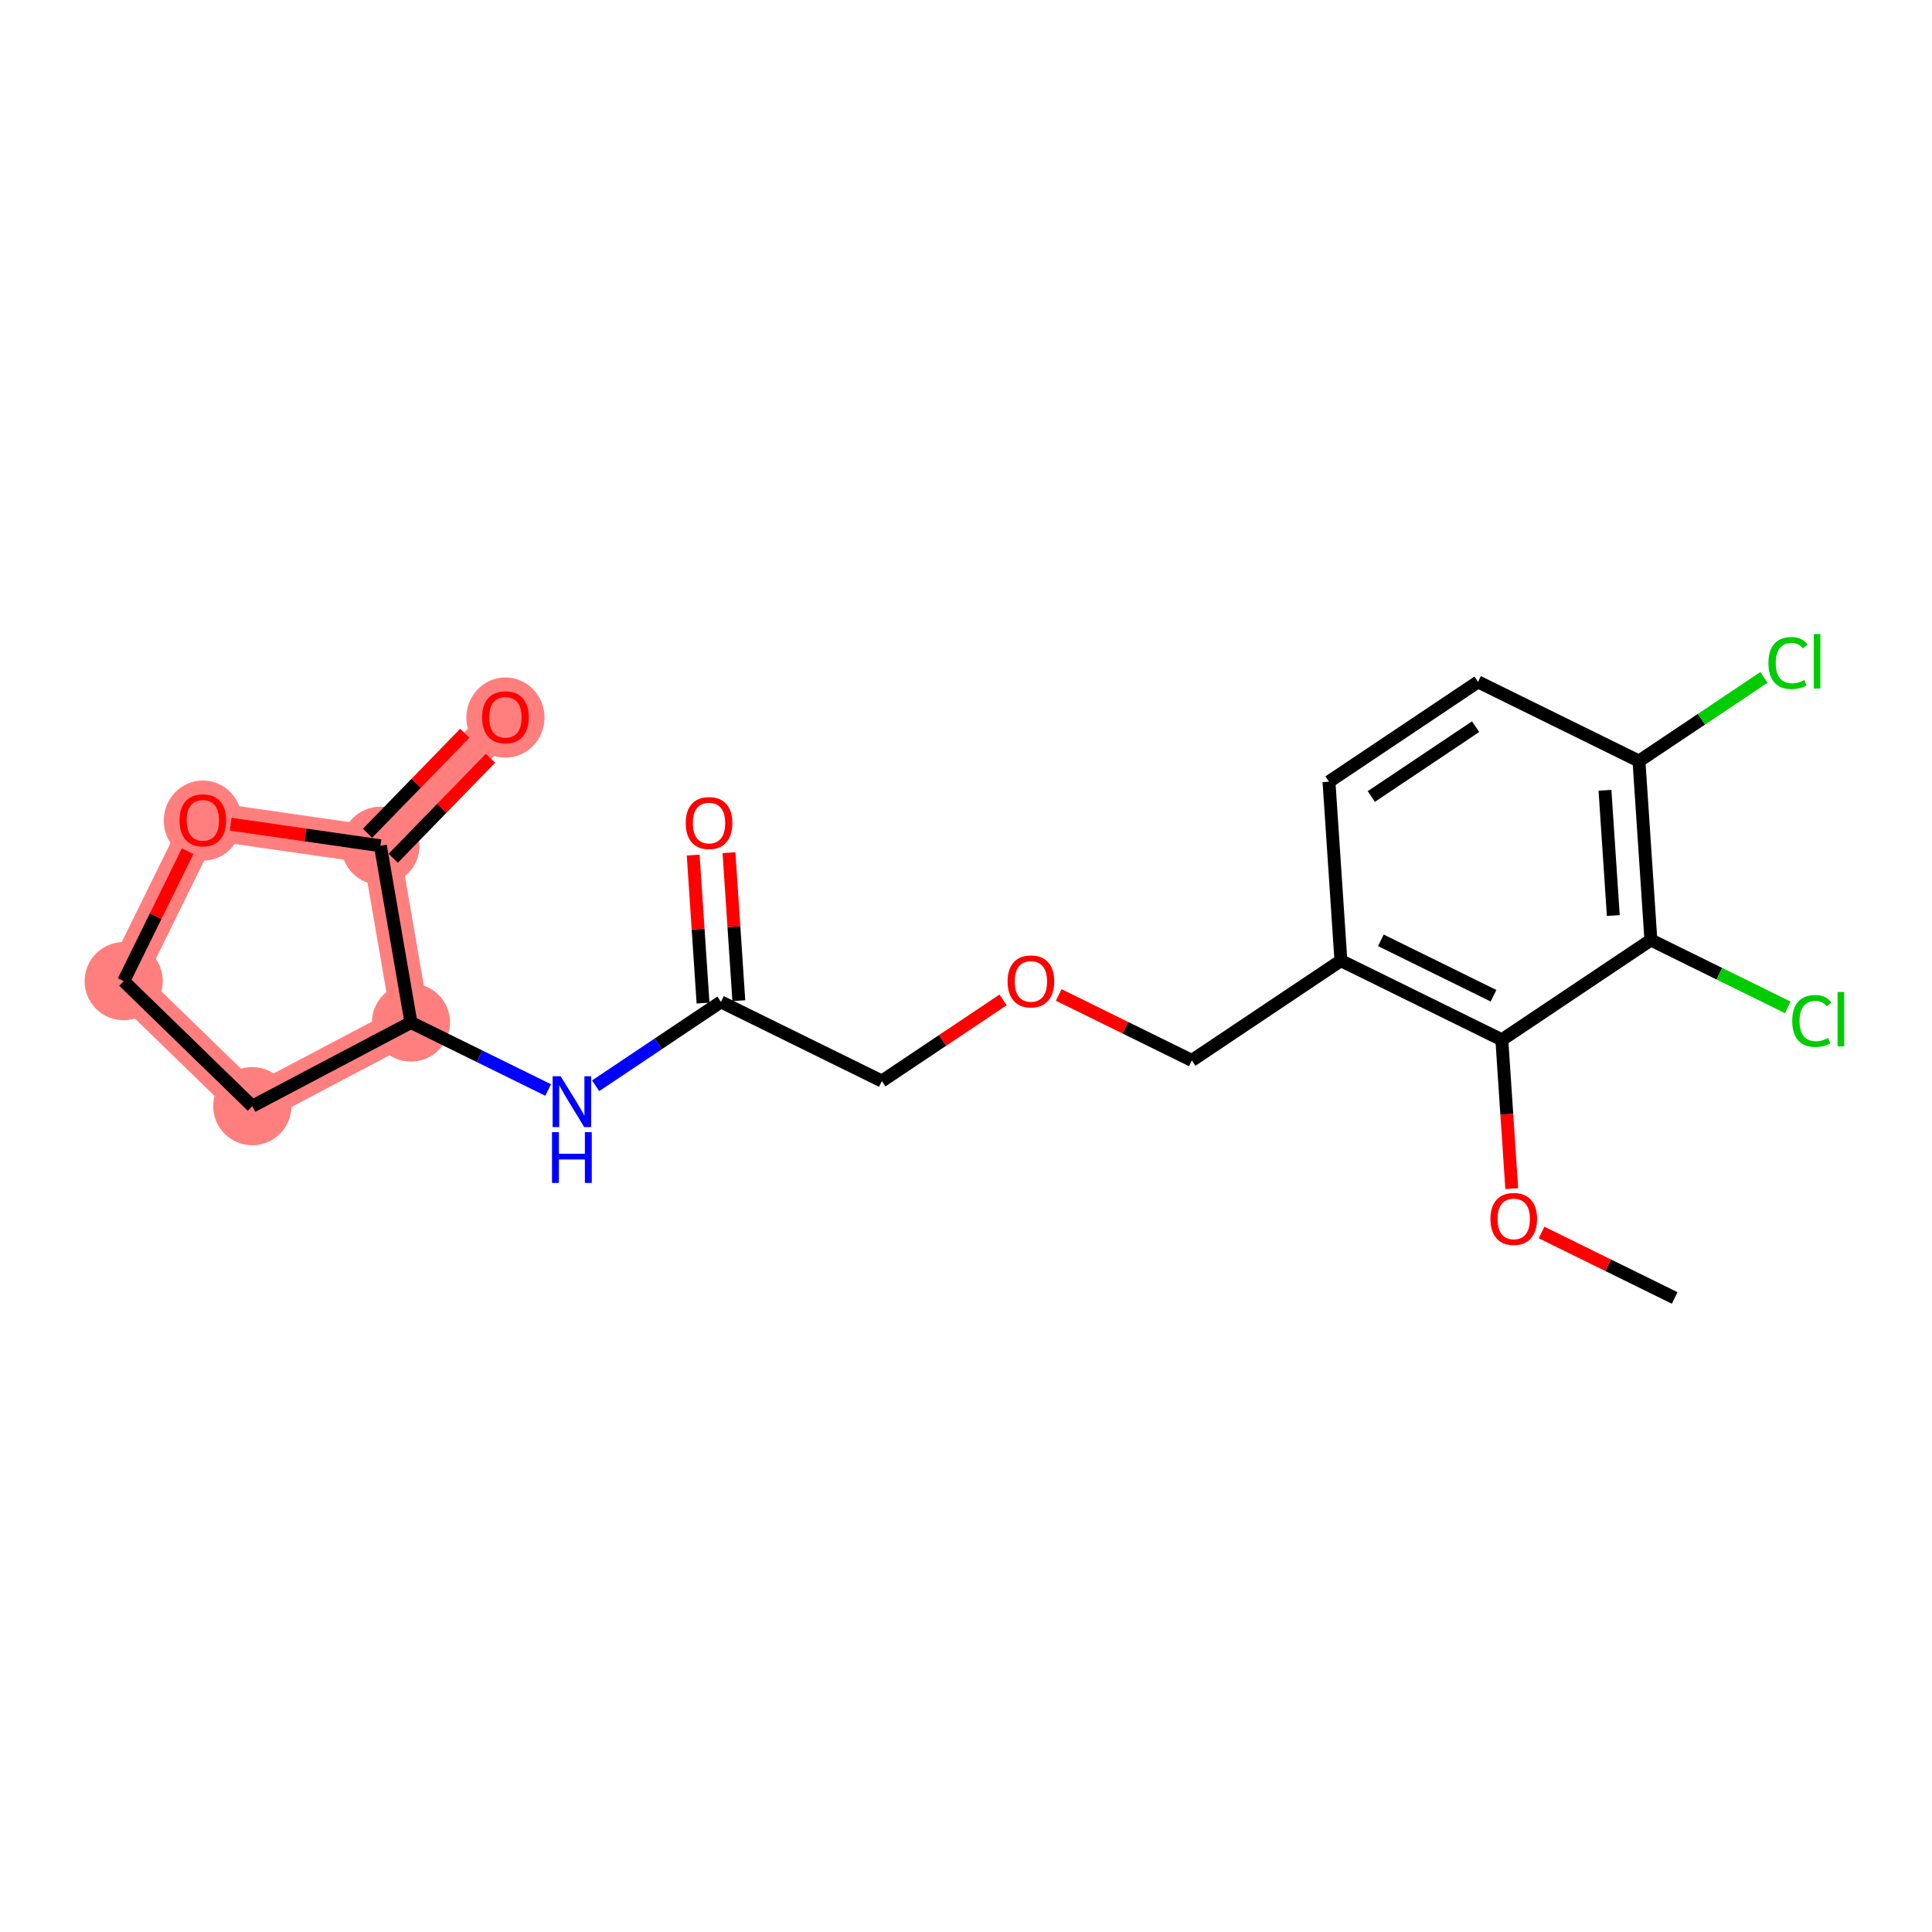 <?xml version='1.0' encoding='iso-8859-1'?>
<svg version='1.1' baseProfile='full'
              xmlns='http://www.w3.org/2000/svg'
                      xmlns:rdkit='http://www.rdkit.org/xml'
                      xmlns:xlink='http://www.w3.org/1999/xlink'
                  xml:space='preserve'
width='300px' height='300px' viewBox='0 0 300 300'>
<!-- END OF HEADER -->
<rect style='opacity:1.0;fill:#FFFFFF;stroke:none' width='300' height='300' x='0' y='0'> </rect>
<rect style='opacity:1.0;fill:#FFFFFF;stroke:none' width='300' height='300' x='0' y='0'> </rect>
<path d='M 63.812,158.773 L 39.176,171.765' style='fill:none;fill-rule:evenodd;stroke:#FF7F7F;stroke-width:5.9px;stroke-linecap:butt;stroke-linejoin:miter;stroke-opacity:1' />
<path d='M 63.812,158.773 L 59.068,131.329' style='fill:none;fill-rule:evenodd;stroke:#FF7F7F;stroke-width:5.9px;stroke-linecap:butt;stroke-linejoin:miter;stroke-opacity:1' />
<path d='M 39.176,171.765 L 19.207,152.35' style='fill:none;fill-rule:evenodd;stroke:#FF7F7F;stroke-width:5.9px;stroke-linecap:butt;stroke-linejoin:miter;stroke-opacity:1' />
<path d='M 19.207,152.35 L 31.501,127.359' style='fill:none;fill-rule:evenodd;stroke:#FF7F7F;stroke-width:5.9px;stroke-linecap:butt;stroke-linejoin:miter;stroke-opacity:1' />
<path d='M 31.501,127.359 L 59.068,131.329' style='fill:none;fill-rule:evenodd;stroke:#FF7F7F;stroke-width:5.9px;stroke-linecap:butt;stroke-linejoin:miter;stroke-opacity:1' />
<path d='M 59.068,131.329 L 78.484,111.36' style='fill:none;fill-rule:evenodd;stroke:#FF7F7F;stroke-width:5.9px;stroke-linecap:butt;stroke-linejoin:miter;stroke-opacity:1' />
<ellipse cx='63.812' cy='158.773' rx='5.57' ry='5.57'  style='fill:#FF7F7F;fill-rule:evenodd;stroke:#FF7F7F;stroke-width:1.0px;stroke-linecap:butt;stroke-linejoin:miter;stroke-opacity:1' />
<ellipse cx='39.176' cy='171.765' rx='5.57' ry='5.57'  style='fill:#FF7F7F;fill-rule:evenodd;stroke:#FF7F7F;stroke-width:1.0px;stroke-linecap:butt;stroke-linejoin:miter;stroke-opacity:1' />
<ellipse cx='19.207' cy='152.35' rx='5.57' ry='5.57'  style='fill:#FF7F7F;fill-rule:evenodd;stroke:#FF7F7F;stroke-width:1.0px;stroke-linecap:butt;stroke-linejoin:miter;stroke-opacity:1' />
<ellipse cx='31.501' cy='127.42' rx='5.57' ry='5.727'  style='fill:#FF7F7F;fill-rule:evenodd;stroke:#FF7F7F;stroke-width:1.0px;stroke-linecap:butt;stroke-linejoin:miter;stroke-opacity:1' />
<ellipse cx='59.068' cy='131.329' rx='5.57' ry='5.57'  style='fill:#FF7F7F;fill-rule:evenodd;stroke:#FF7F7F;stroke-width:1.0px;stroke-linecap:butt;stroke-linejoin:miter;stroke-opacity:1' />
<ellipse cx='78.484' cy='111.421' rx='5.57' ry='5.727'  style='fill:#FF7F7F;fill-rule:evenodd;stroke:#FF7F7F;stroke-width:1.0px;stroke-linecap:butt;stroke-linejoin:miter;stroke-opacity:1' />
<path class='bond-0 atom-0 atom-1' d='M 260.045,201.547 L 249.708,196.462' style='fill:none;fill-rule:evenodd;stroke:#000000;stroke-width:2.0px;stroke-linecap:butt;stroke-linejoin:miter;stroke-opacity:1' />
<path class='bond-0 atom-0 atom-1' d='M 249.708,196.462 L 239.371,191.377' style='fill:none;fill-rule:evenodd;stroke:#FF0000;stroke-width:2.0px;stroke-linecap:butt;stroke-linejoin:miter;stroke-opacity:1' />
<path class='bond-1 atom-1 atom-2' d='M 234.742,184.568 L 233.974,173.016' style='fill:none;fill-rule:evenodd;stroke:#FF0000;stroke-width:2.0px;stroke-linecap:butt;stroke-linejoin:miter;stroke-opacity:1' />
<path class='bond-1 atom-1 atom-2' d='M 233.974,173.016 L 233.205,161.463' style='fill:none;fill-rule:evenodd;stroke:#000000;stroke-width:2.0px;stroke-linecap:butt;stroke-linejoin:miter;stroke-opacity:1' />
<path class='bond-2 atom-2 atom-3' d='M 233.205,161.463 L 208.214,149.168' style='fill:none;fill-rule:evenodd;stroke:#000000;stroke-width:2.0px;stroke-linecap:butt;stroke-linejoin:miter;stroke-opacity:1' />
<path class='bond-2 atom-2 atom-3' d='M 231.915,154.62 L 214.421,146.014' style='fill:none;fill-rule:evenodd;stroke:#000000;stroke-width:2.0px;stroke-linecap:butt;stroke-linejoin:miter;stroke-opacity:1' />
<path class='bond-21 atom-20 atom-2' d='M 256.348,145.967 L 233.205,161.463' style='fill:none;fill-rule:evenodd;stroke:#000000;stroke-width:2.0px;stroke-linecap:butt;stroke-linejoin:miter;stroke-opacity:1' />
<path class='bond-3 atom-3 atom-4' d='M 208.214,149.168 L 185.071,164.664' style='fill:none;fill-rule:evenodd;stroke:#000000;stroke-width:2.0px;stroke-linecap:butt;stroke-linejoin:miter;stroke-opacity:1' />
<path class='bond-15 atom-3 atom-16' d='M 208.214,149.168 L 206.365,121.378' style='fill:none;fill-rule:evenodd;stroke:#000000;stroke-width:2.0px;stroke-linecap:butt;stroke-linejoin:miter;stroke-opacity:1' />
<path class='bond-4 atom-4 atom-5' d='M 185.071,164.664 L 174.734,159.579' style='fill:none;fill-rule:evenodd;stroke:#000000;stroke-width:2.0px;stroke-linecap:butt;stroke-linejoin:miter;stroke-opacity:1' />
<path class='bond-4 atom-4 atom-5' d='M 174.734,159.579 L 164.397,154.494' style='fill:none;fill-rule:evenodd;stroke:#FF0000;stroke-width:2.0px;stroke-linecap:butt;stroke-linejoin:miter;stroke-opacity:1' />
<path class='bond-5 atom-5 atom-6' d='M 155.763,155.261 L 146.35,161.563' style='fill:none;fill-rule:evenodd;stroke:#FF0000;stroke-width:2.0px;stroke-linecap:butt;stroke-linejoin:miter;stroke-opacity:1' />
<path class='bond-5 atom-5 atom-6' d='M 146.35,161.563 L 136.937,167.866' style='fill:none;fill-rule:evenodd;stroke:#000000;stroke-width:2.0px;stroke-linecap:butt;stroke-linejoin:miter;stroke-opacity:1' />
<path class='bond-6 atom-6 atom-7' d='M 136.937,167.866 L 111.946,155.572' style='fill:none;fill-rule:evenodd;stroke:#000000;stroke-width:2.0px;stroke-linecap:butt;stroke-linejoin:miter;stroke-opacity:1' />
<path class='bond-7 atom-7 atom-8' d='M 114.725,155.387 L 113.96,143.895' style='fill:none;fill-rule:evenodd;stroke:#000000;stroke-width:2.0px;stroke-linecap:butt;stroke-linejoin:miter;stroke-opacity:1' />
<path class='bond-7 atom-7 atom-8' d='M 113.96,143.895 L 113.196,132.404' style='fill:none;fill-rule:evenodd;stroke:#FF0000;stroke-width:2.0px;stroke-linecap:butt;stroke-linejoin:miter;stroke-opacity:1' />
<path class='bond-7 atom-7 atom-8' d='M 109.167,155.757 L 108.402,144.265' style='fill:none;fill-rule:evenodd;stroke:#000000;stroke-width:2.0px;stroke-linecap:butt;stroke-linejoin:miter;stroke-opacity:1' />
<path class='bond-7 atom-7 atom-8' d='M 108.402,144.265 L 107.638,132.774' style='fill:none;fill-rule:evenodd;stroke:#FF0000;stroke-width:2.0px;stroke-linecap:butt;stroke-linejoin:miter;stroke-opacity:1' />
<path class='bond-8 atom-7 atom-9' d='M 111.946,155.572 L 102.218,162.085' style='fill:none;fill-rule:evenodd;stroke:#000000;stroke-width:2.0px;stroke-linecap:butt;stroke-linejoin:miter;stroke-opacity:1' />
<path class='bond-8 atom-7 atom-9' d='M 102.218,162.085 L 92.49,168.599' style='fill:none;fill-rule:evenodd;stroke:#0000FF;stroke-width:2.0px;stroke-linecap:butt;stroke-linejoin:miter;stroke-opacity:1' />
<path class='bond-9 atom-9 atom-10' d='M 85.115,169.254 L 74.463,164.014' style='fill:none;fill-rule:evenodd;stroke:#0000FF;stroke-width:2.0px;stroke-linecap:butt;stroke-linejoin:miter;stroke-opacity:1' />
<path class='bond-9 atom-9 atom-10' d='M 74.463,164.014 L 63.812,158.773' style='fill:none;fill-rule:evenodd;stroke:#000000;stroke-width:2.0px;stroke-linecap:butt;stroke-linejoin:miter;stroke-opacity:1' />
<path class='bond-10 atom-10 atom-11' d='M 63.812,158.773 L 39.176,171.765' style='fill:none;fill-rule:evenodd;stroke:#000000;stroke-width:2.0px;stroke-linecap:butt;stroke-linejoin:miter;stroke-opacity:1' />
<path class='bond-22 atom-14 atom-10' d='M 59.068,131.329 L 63.812,158.773' style='fill:none;fill-rule:evenodd;stroke:#000000;stroke-width:2.0px;stroke-linecap:butt;stroke-linejoin:miter;stroke-opacity:1' />
<path class='bond-11 atom-11 atom-12' d='M 39.176,171.765 L 19.207,152.35' style='fill:none;fill-rule:evenodd;stroke:#000000;stroke-width:2.0px;stroke-linecap:butt;stroke-linejoin:miter;stroke-opacity:1' />
<path class='bond-12 atom-12 atom-13' d='M 19.207,152.35 L 24.171,142.258' style='fill:none;fill-rule:evenodd;stroke:#000000;stroke-width:2.0px;stroke-linecap:butt;stroke-linejoin:miter;stroke-opacity:1' />
<path class='bond-12 atom-12 atom-13' d='M 24.171,142.258 L 29.136,132.166' style='fill:none;fill-rule:evenodd;stroke:#FF0000;stroke-width:2.0px;stroke-linecap:butt;stroke-linejoin:miter;stroke-opacity:1' />
<path class='bond-13 atom-13 atom-14' d='M 35.818,127.98 L 47.443,129.655' style='fill:none;fill-rule:evenodd;stroke:#FF0000;stroke-width:2.0px;stroke-linecap:butt;stroke-linejoin:miter;stroke-opacity:1' />
<path class='bond-13 atom-13 atom-14' d='M 47.443,129.655 L 59.068,131.329' style='fill:none;fill-rule:evenodd;stroke:#000000;stroke-width:2.0px;stroke-linecap:butt;stroke-linejoin:miter;stroke-opacity:1' />
<path class='bond-14 atom-14 atom-15' d='M 61.065,133.27 L 68.614,125.506' style='fill:none;fill-rule:evenodd;stroke:#000000;stroke-width:2.0px;stroke-linecap:butt;stroke-linejoin:miter;stroke-opacity:1' />
<path class='bond-14 atom-14 atom-15' d='M 68.614,125.506 L 76.163,117.741' style='fill:none;fill-rule:evenodd;stroke:#FF0000;stroke-width:2.0px;stroke-linecap:butt;stroke-linejoin:miter;stroke-opacity:1' />
<path class='bond-14 atom-14 atom-15' d='M 57.071,129.387 L 64.621,121.623' style='fill:none;fill-rule:evenodd;stroke:#000000;stroke-width:2.0px;stroke-linecap:butt;stroke-linejoin:miter;stroke-opacity:1' />
<path class='bond-14 atom-14 atom-15' d='M 64.621,121.623 L 72.17,113.858' style='fill:none;fill-rule:evenodd;stroke:#FF0000;stroke-width:2.0px;stroke-linecap:butt;stroke-linejoin:miter;stroke-opacity:1' />
<path class='bond-16 atom-16 atom-17' d='M 206.365,121.378 L 229.508,105.882' style='fill:none;fill-rule:evenodd;stroke:#000000;stroke-width:2.0px;stroke-linecap:butt;stroke-linejoin:miter;stroke-opacity:1' />
<path class='bond-16 atom-16 atom-17' d='M 212.936,123.682 L 229.136,112.835' style='fill:none;fill-rule:evenodd;stroke:#000000;stroke-width:2.0px;stroke-linecap:butt;stroke-linejoin:miter;stroke-opacity:1' />
<path class='bond-17 atom-17 atom-18' d='M 229.508,105.882 L 254.499,118.177' style='fill:none;fill-rule:evenodd;stroke:#000000;stroke-width:2.0px;stroke-linecap:butt;stroke-linejoin:miter;stroke-opacity:1' />
<path class='bond-18 atom-18 atom-19' d='M 254.499,118.177 L 264.202,111.68' style='fill:none;fill-rule:evenodd;stroke:#000000;stroke-width:2.0px;stroke-linecap:butt;stroke-linejoin:miter;stroke-opacity:1' />
<path class='bond-18 atom-18 atom-19' d='M 264.202,111.68 L 273.905,105.183' style='fill:none;fill-rule:evenodd;stroke:#00CC00;stroke-width:2.0px;stroke-linecap:butt;stroke-linejoin:miter;stroke-opacity:1' />
<path class='bond-19 atom-18 atom-20' d='M 254.499,118.177 L 256.348,145.967' style='fill:none;fill-rule:evenodd;stroke:#000000;stroke-width:2.0px;stroke-linecap:butt;stroke-linejoin:miter;stroke-opacity:1' />
<path class='bond-19 atom-18 atom-20' d='M 249.219,122.715 L 250.513,142.168' style='fill:none;fill-rule:evenodd;stroke:#000000;stroke-width:2.0px;stroke-linecap:butt;stroke-linejoin:miter;stroke-opacity:1' />
<path class='bond-20 atom-20 atom-21' d='M 256.348,145.967 L 266.975,151.195' style='fill:none;fill-rule:evenodd;stroke:#000000;stroke-width:2.0px;stroke-linecap:butt;stroke-linejoin:miter;stroke-opacity:1' />
<path class='bond-20 atom-20 atom-21' d='M 266.975,151.195 L 277.602,156.422' style='fill:none;fill-rule:evenodd;stroke:#00CC00;stroke-width:2.0px;stroke-linecap:butt;stroke-linejoin:miter;stroke-opacity:1' />
<path  class='atom-1' d='M 231.433 189.275
Q 231.433 187.381, 232.369 186.323
Q 233.304 185.265, 235.054 185.265
Q 236.803 185.265, 237.738 186.323
Q 238.674 187.381, 238.674 189.275
Q 238.674 191.191, 237.727 192.283
Q 236.78 193.364, 235.054 193.364
Q 233.316 193.364, 232.369 192.283
Q 231.433 191.203, 231.433 189.275
M 235.054 192.473
Q 236.257 192.473, 236.903 191.671
Q 237.56 190.857, 237.56 189.275
Q 237.56 187.727, 236.903 186.947
Q 236.257 186.156, 235.054 186.156
Q 233.85 186.156, 233.193 186.936
Q 232.547 187.716, 232.547 189.275
Q 232.547 190.868, 233.193 191.671
Q 233.85 192.473, 235.054 192.473
' fill='#FF0000'/>
<path  class='atom-5' d='M 156.459 152.392
Q 156.459 150.498, 157.395 149.44
Q 158.331 148.382, 160.08 148.382
Q 161.829 148.382, 162.765 149.44
Q 163.7 150.498, 163.7 152.392
Q 163.7 154.309, 162.753 155.4
Q 161.806 156.481, 160.08 156.481
Q 158.342 156.481, 157.395 155.4
Q 156.459 154.32, 156.459 152.392
M 160.08 155.59
Q 161.283 155.59, 161.929 154.788
Q 162.586 153.974, 162.586 152.392
Q 162.586 150.844, 161.929 150.064
Q 161.283 149.273, 160.08 149.273
Q 158.877 149.273, 158.219 150.053
Q 157.573 150.833, 157.573 152.392
Q 157.573 153.986, 158.219 154.788
Q 158.877 155.59, 160.08 155.59
' fill='#FF0000'/>
<path  class='atom-8' d='M 106.476 127.804
Q 106.476 125.91, 107.412 124.852
Q 108.348 123.793, 110.097 123.793
Q 111.846 123.793, 112.782 124.852
Q 113.718 125.91, 113.718 127.804
Q 113.718 129.72, 112.771 130.812
Q 111.824 131.892, 110.097 131.892
Q 108.359 131.892, 107.412 130.812
Q 106.476 129.731, 106.476 127.804
M 110.097 131.001
Q 111.3 131.001, 111.946 130.199
Q 112.604 129.386, 112.604 127.804
Q 112.604 126.255, 111.946 125.475
Q 111.3 124.684, 110.097 124.684
Q 108.894 124.684, 108.237 125.464
Q 107.59 126.244, 107.59 127.804
Q 107.59 129.397, 108.237 130.199
Q 108.894 131.001, 110.097 131.001
' fill='#FF0000'/>
<path  class='atom-9' d='M 87.059 167.124
L 89.644 171.302
Q 89.9 171.714, 90.312 172.46
Q 90.725 173.207, 90.747 173.251
L 90.747 167.124
L 91.794 167.124
L 91.794 175.012
L 90.713 175.012
L 87.939 170.444
Q 87.616 169.909, 87.271 169.296
Q 86.937 168.684, 86.836 168.494
L 86.836 175.012
L 85.811 175.012
L 85.811 167.124
L 87.059 167.124
' fill='#0000FF'/>
<path  class='atom-9' d='M 85.717 175.8
L 86.786 175.8
L 86.786 179.154
L 90.819 179.154
L 90.819 175.8
L 91.889 175.8
L 91.889 183.688
L 90.819 183.688
L 90.819 180.045
L 86.786 180.045
L 86.786 183.688
L 85.717 183.688
L 85.717 175.8
' fill='#0000FF'/>
<path  class='atom-13' d='M 27.88 127.381
Q 27.88 125.487, 28.816 124.429
Q 29.752 123.37, 31.501 123.37
Q 33.25 123.37, 34.186 124.429
Q 35.122 125.487, 35.122 127.381
Q 35.122 129.297, 34.175 130.389
Q 33.228 131.47, 31.501 131.47
Q 29.763 131.47, 28.816 130.389
Q 27.88 129.308, 27.88 127.381
M 31.501 130.578
Q 32.704 130.578, 33.35 129.776
Q 34.008 128.963, 34.008 127.381
Q 34.008 125.833, 33.35 125.053
Q 32.704 124.262, 31.501 124.262
Q 30.298 124.262, 29.64 125.042
Q 28.994 125.821, 28.994 127.381
Q 28.994 128.974, 29.64 129.776
Q 30.298 130.578, 31.501 130.578
' fill='#FF0000'/>
<path  class='atom-15' d='M 74.863 111.382
Q 74.863 109.488, 75.799 108.43
Q 76.734 107.371, 78.484 107.371
Q 80.233 107.371, 81.168 108.43
Q 82.104 109.488, 82.104 111.382
Q 82.104 113.298, 81.157 114.39
Q 80.21 115.471, 78.484 115.471
Q 76.746 115.471, 75.799 114.39
Q 74.863 113.309, 74.863 111.382
M 78.484 114.579
Q 79.687 114.579, 80.333 113.777
Q 80.99 112.964, 80.99 111.382
Q 80.99 109.833, 80.333 109.054
Q 79.687 108.263, 78.484 108.263
Q 77.28 108.263, 76.623 109.042
Q 75.977 109.822, 75.977 111.382
Q 75.977 112.975, 76.623 113.777
Q 77.28 114.579, 78.484 114.579
' fill='#FF0000'/>
<path  class='atom-19' d='M 274.601 102.954
Q 274.601 100.993, 275.514 99.968
Q 276.439 98.932, 278.188 98.932
Q 279.815 98.932, 280.684 100.079
L 279.948 100.681
Q 279.313 99.845, 278.188 99.845
Q 276.996 99.845, 276.361 100.647
Q 275.737 101.438, 275.737 102.954
Q 275.737 104.513, 276.383 105.315
Q 277.041 106.118, 278.311 106.118
Q 279.18 106.118, 280.193 105.594
L 280.505 106.429
Q 280.093 106.697, 279.469 106.853
Q 278.845 107.009, 278.155 107.009
Q 276.439 107.009, 275.514 105.962
Q 274.601 104.914, 274.601 102.954
' fill='#00CC00'/>
<path  class='atom-19' d='M 281.642 98.453
L 282.667 98.453
L 282.667 106.908
L 281.642 106.908
L 281.642 98.453
' fill='#00CC00'/>
<path  class='atom-21' d='M 278.298 158.534
Q 278.298 156.573, 279.211 155.548
Q 280.136 154.512, 281.885 154.512
Q 283.512 154.512, 284.381 155.66
L 283.645 156.261
Q 283.01 155.426, 281.885 155.426
Q 280.693 155.426, 280.058 156.228
Q 279.434 157.019, 279.434 158.534
Q 279.434 160.094, 280.08 160.896
Q 280.738 161.698, 282.008 161.698
Q 282.877 161.698, 283.89 161.174
L 284.202 162.01
Q 283.79 162.277, 283.166 162.433
Q 282.542 162.589, 281.852 162.589
Q 280.136 162.589, 279.211 161.542
Q 278.298 160.495, 278.298 158.534
' fill='#00CC00'/>
<path  class='atom-21' d='M 285.339 154.033
L 286.364 154.033
L 286.364 162.489
L 285.339 162.489
L 285.339 154.033
' fill='#00CC00'/>
</svg>
